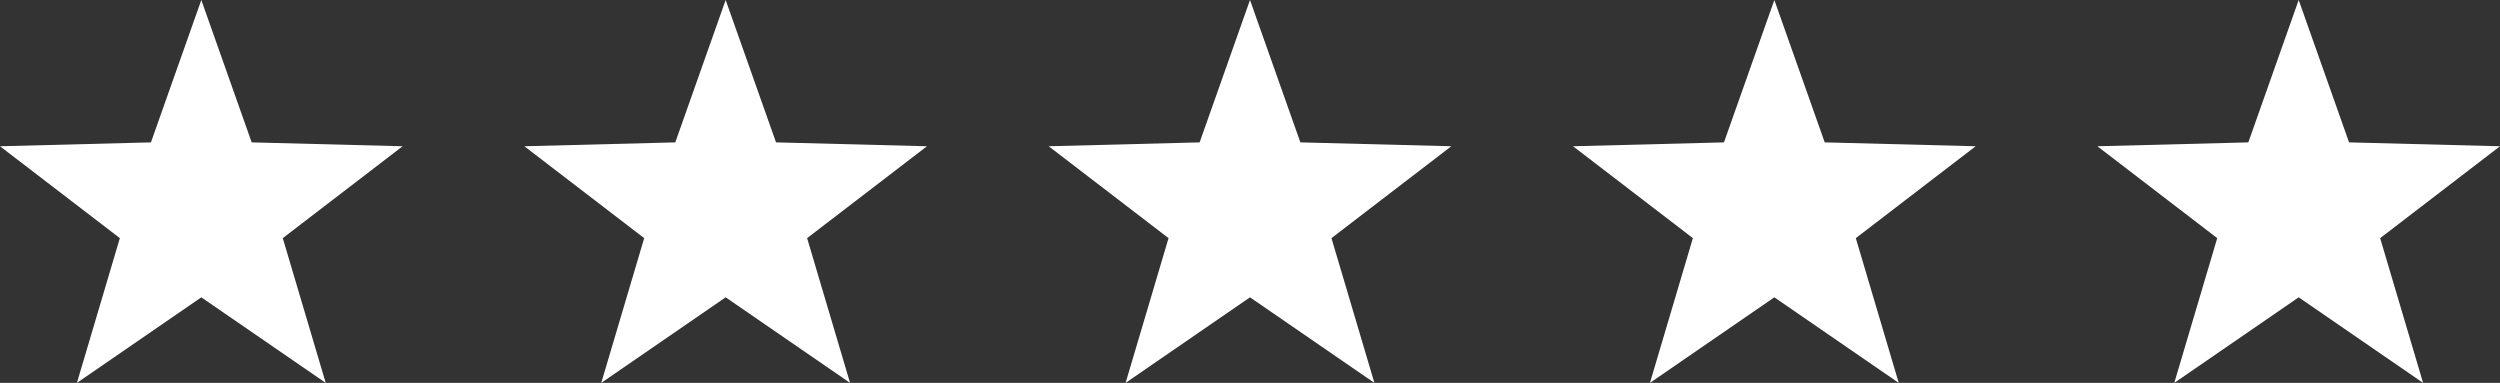 <?xml version="1.0" encoding="UTF-8"?>
<svg id="Layer_2" xmlns="http://www.w3.org/2000/svg" viewBox="0 0 400.5 61.34">
  <rect x="0" y="0" width="400.5" height="61.34" fill="#333333" stroke="none"/>
  <defs>
    <style>
      .cls-1 {
        fill: #fff;
      }
    </style>
  </defs>
  <g id="Layer_1-2" data-name="Layer_1">
    <polygon class="cls-1" points="32.25 0 24.18 22.81 0 23.43 19.2 38.15 12.32 61.34 32.25 47.63 52.18 61.34 45.3 38.15 64.5 23.43 40.32 22.81 32.25 0"/>
    <polygon class="cls-1" points="116.25 0 108.18 22.81 84 23.43 103.2 38.15 96.32 61.34 116.25 47.63 136.18 61.34 129.3 38.15 148.5 23.43 124.32 22.81 116.25 0"/>
    <polygon class="cls-1" points="200.25 0 192.18 22.81 168 23.43 187.2 38.15 180.32 61.34 200.25 47.63 220.18 61.34 213.3 38.15 232.5 23.43 208.32 22.81 200.25 0"/>
    <polygon class="cls-1" points="284.25 0 276.18 22.81 252 23.43 271.2 38.15 264.32 61.34 284.25 47.63 304.18 61.34 297.3 38.15 316.5 23.43 292.32 22.81 284.25 0"/>
    <polygon class="cls-1" points="368.25 0 360.18 22.81 336 23.43 355.2 38.15 348.32 61.34 368.25 47.63 388.18 61.34 381.3 38.15 400.5 23.43 376.32 22.81 368.25 0"/>
  </g>
</svg>